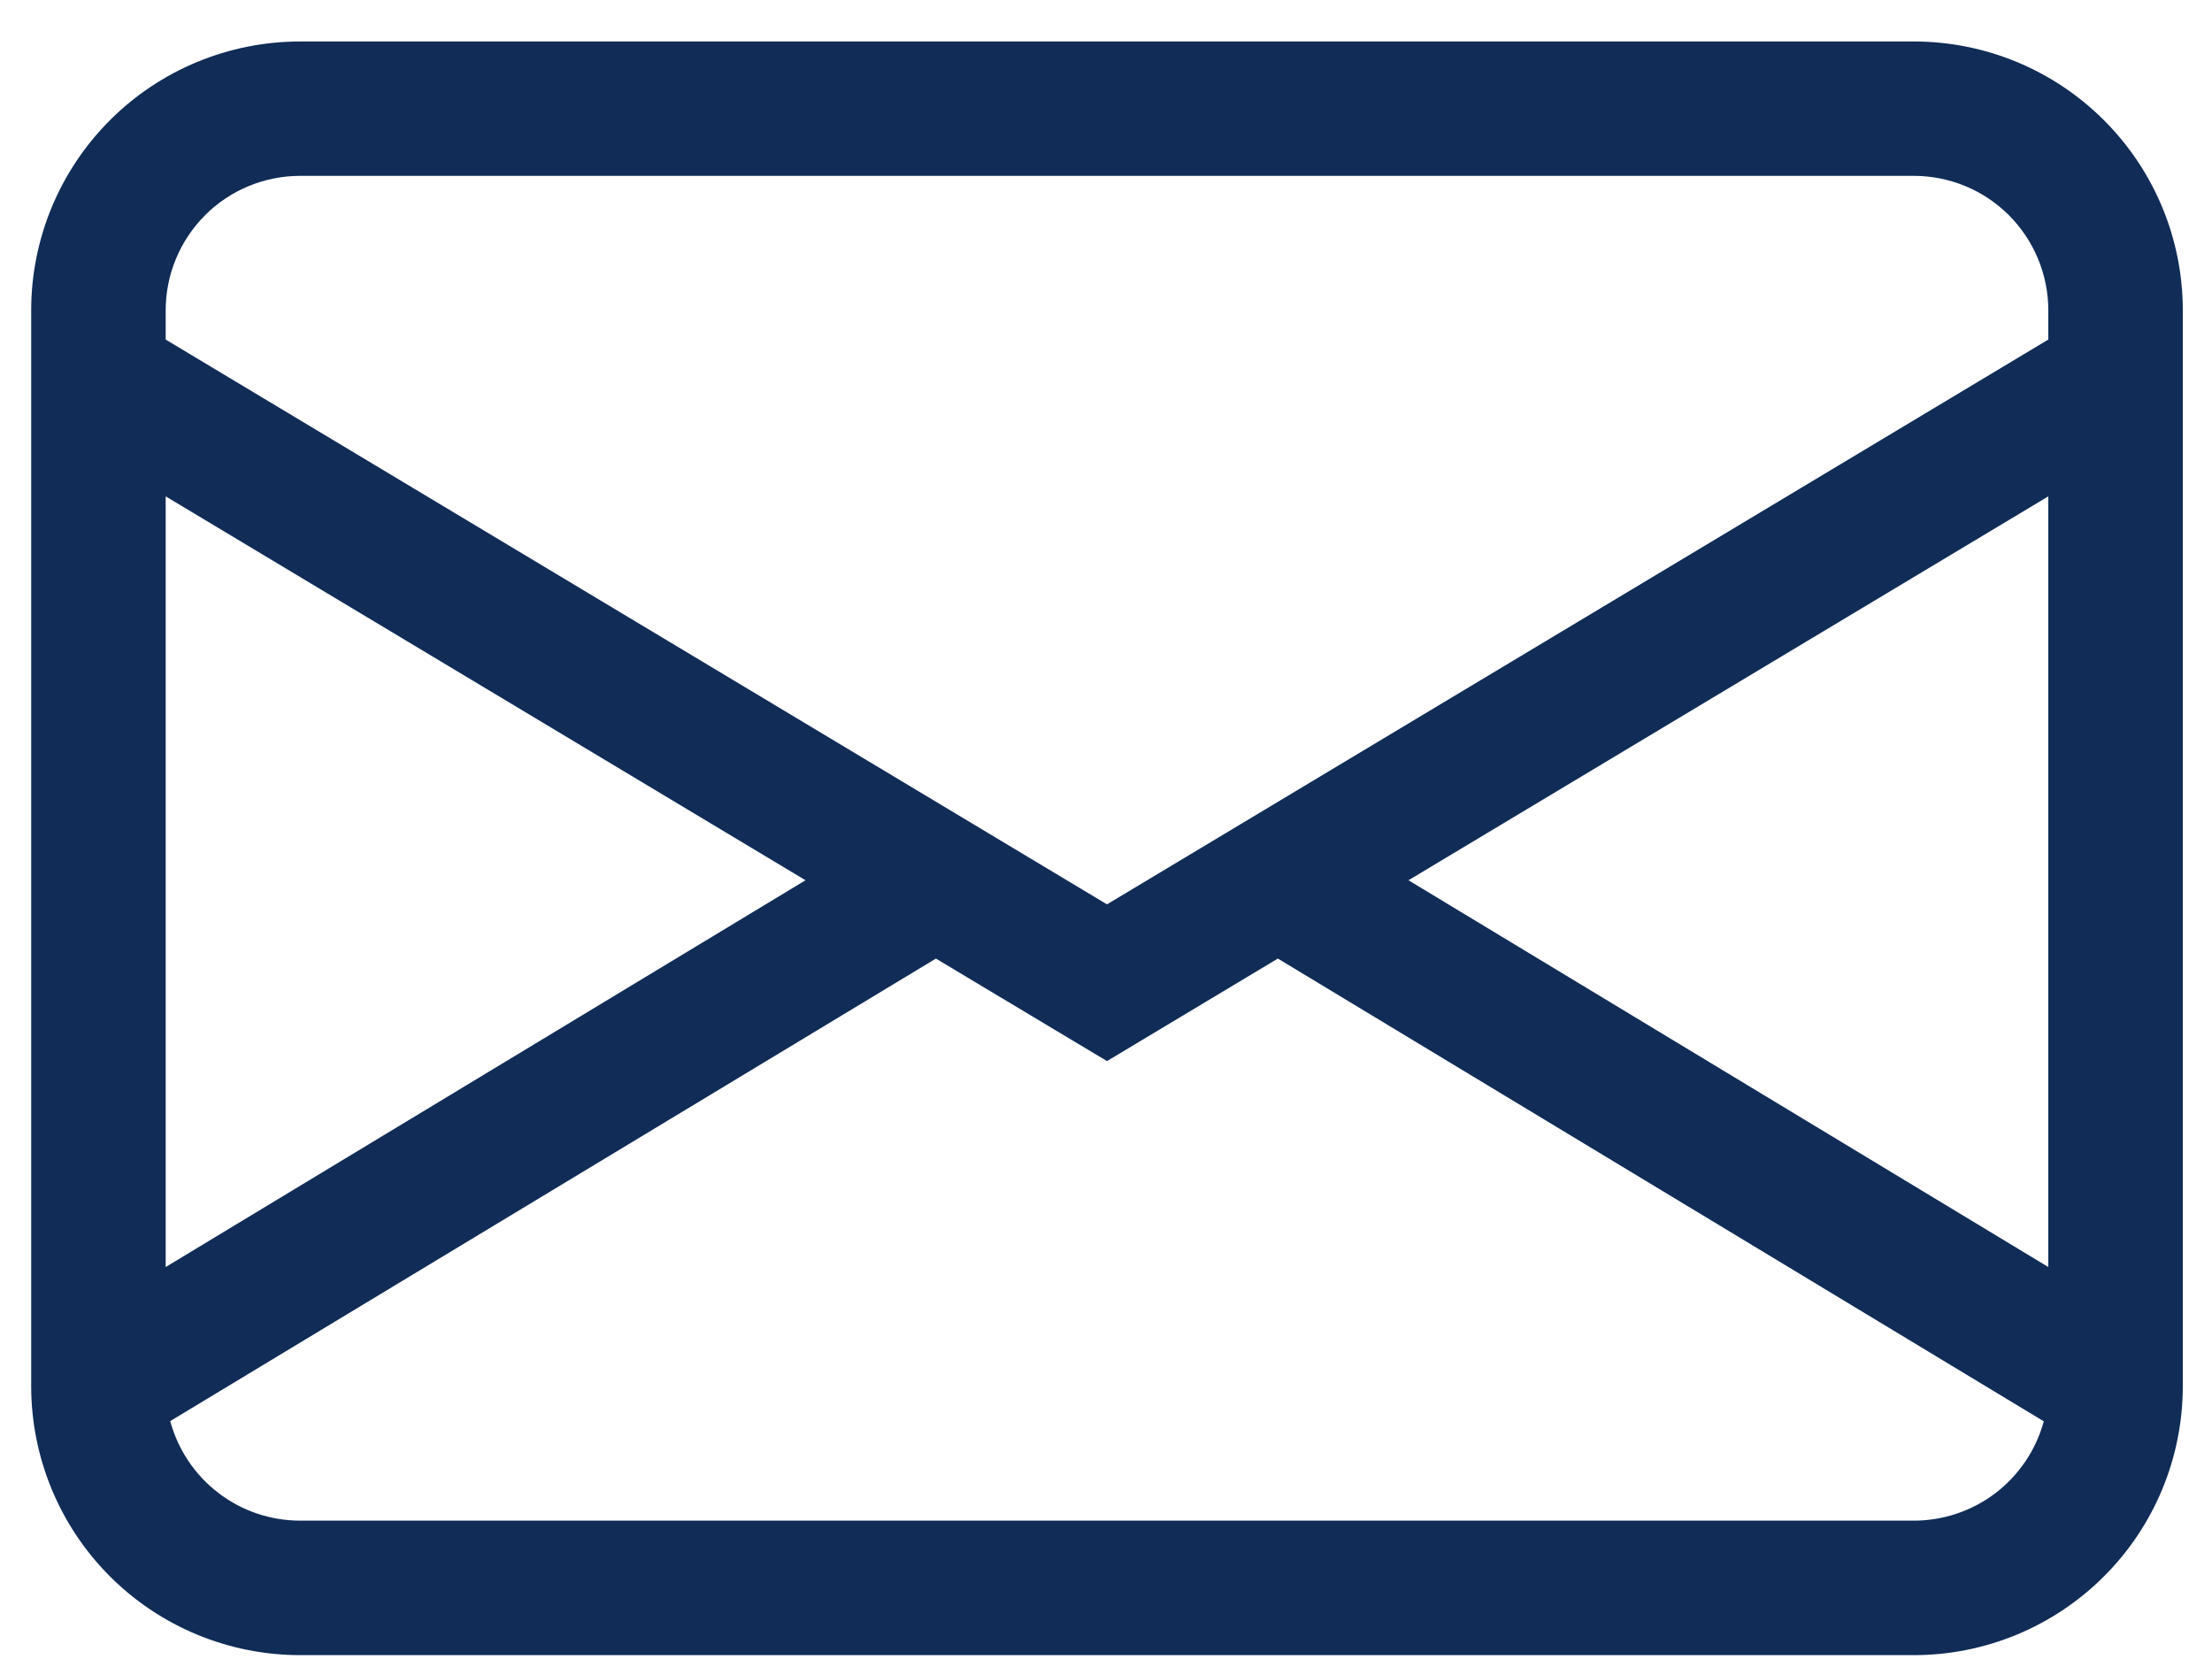 <svg width="20" height="15" viewBox="0 0 20 15" fill="none" xmlns="http://www.w3.org/2000/svg">
<path d="M0.282 2.806C0.282 2.161 0.538 1.543 0.994 1.087C1.45 0.631 2.069 0.375 2.714 0.375H17.304C17.949 0.375 18.567 0.631 19.023 1.087C19.48 1.543 19.736 2.161 19.736 2.806V12.533C19.736 13.178 19.48 13.797 19.023 14.253C18.567 14.709 17.949 14.965 17.304 14.965H2.714C2.069 14.965 1.45 14.709 0.994 14.253C0.538 13.797 0.282 13.178 0.282 12.533V2.806ZM2.714 1.59C2.391 1.59 2.082 1.718 1.854 1.946C1.626 2.175 1.498 2.484 1.498 2.806V3.07L10.009 8.177L18.52 3.07V2.806C18.52 2.484 18.392 2.175 18.164 1.946C17.936 1.718 17.627 1.59 17.304 1.59H2.714ZM18.52 4.488L12.735 7.959L18.52 11.456V4.489V4.488ZM18.479 12.851L11.554 8.667L10.009 9.594L8.462 8.667L1.539 12.849C1.609 13.107 1.762 13.336 1.974 13.498C2.186 13.661 2.446 13.749 2.714 13.749H17.304C17.571 13.749 17.831 13.661 18.044 13.499C18.256 13.336 18.409 13.108 18.479 12.851ZM1.498 11.456L7.283 7.959L1.498 4.488V11.455V11.456Z" fill="#102C57"/>
</svg>
